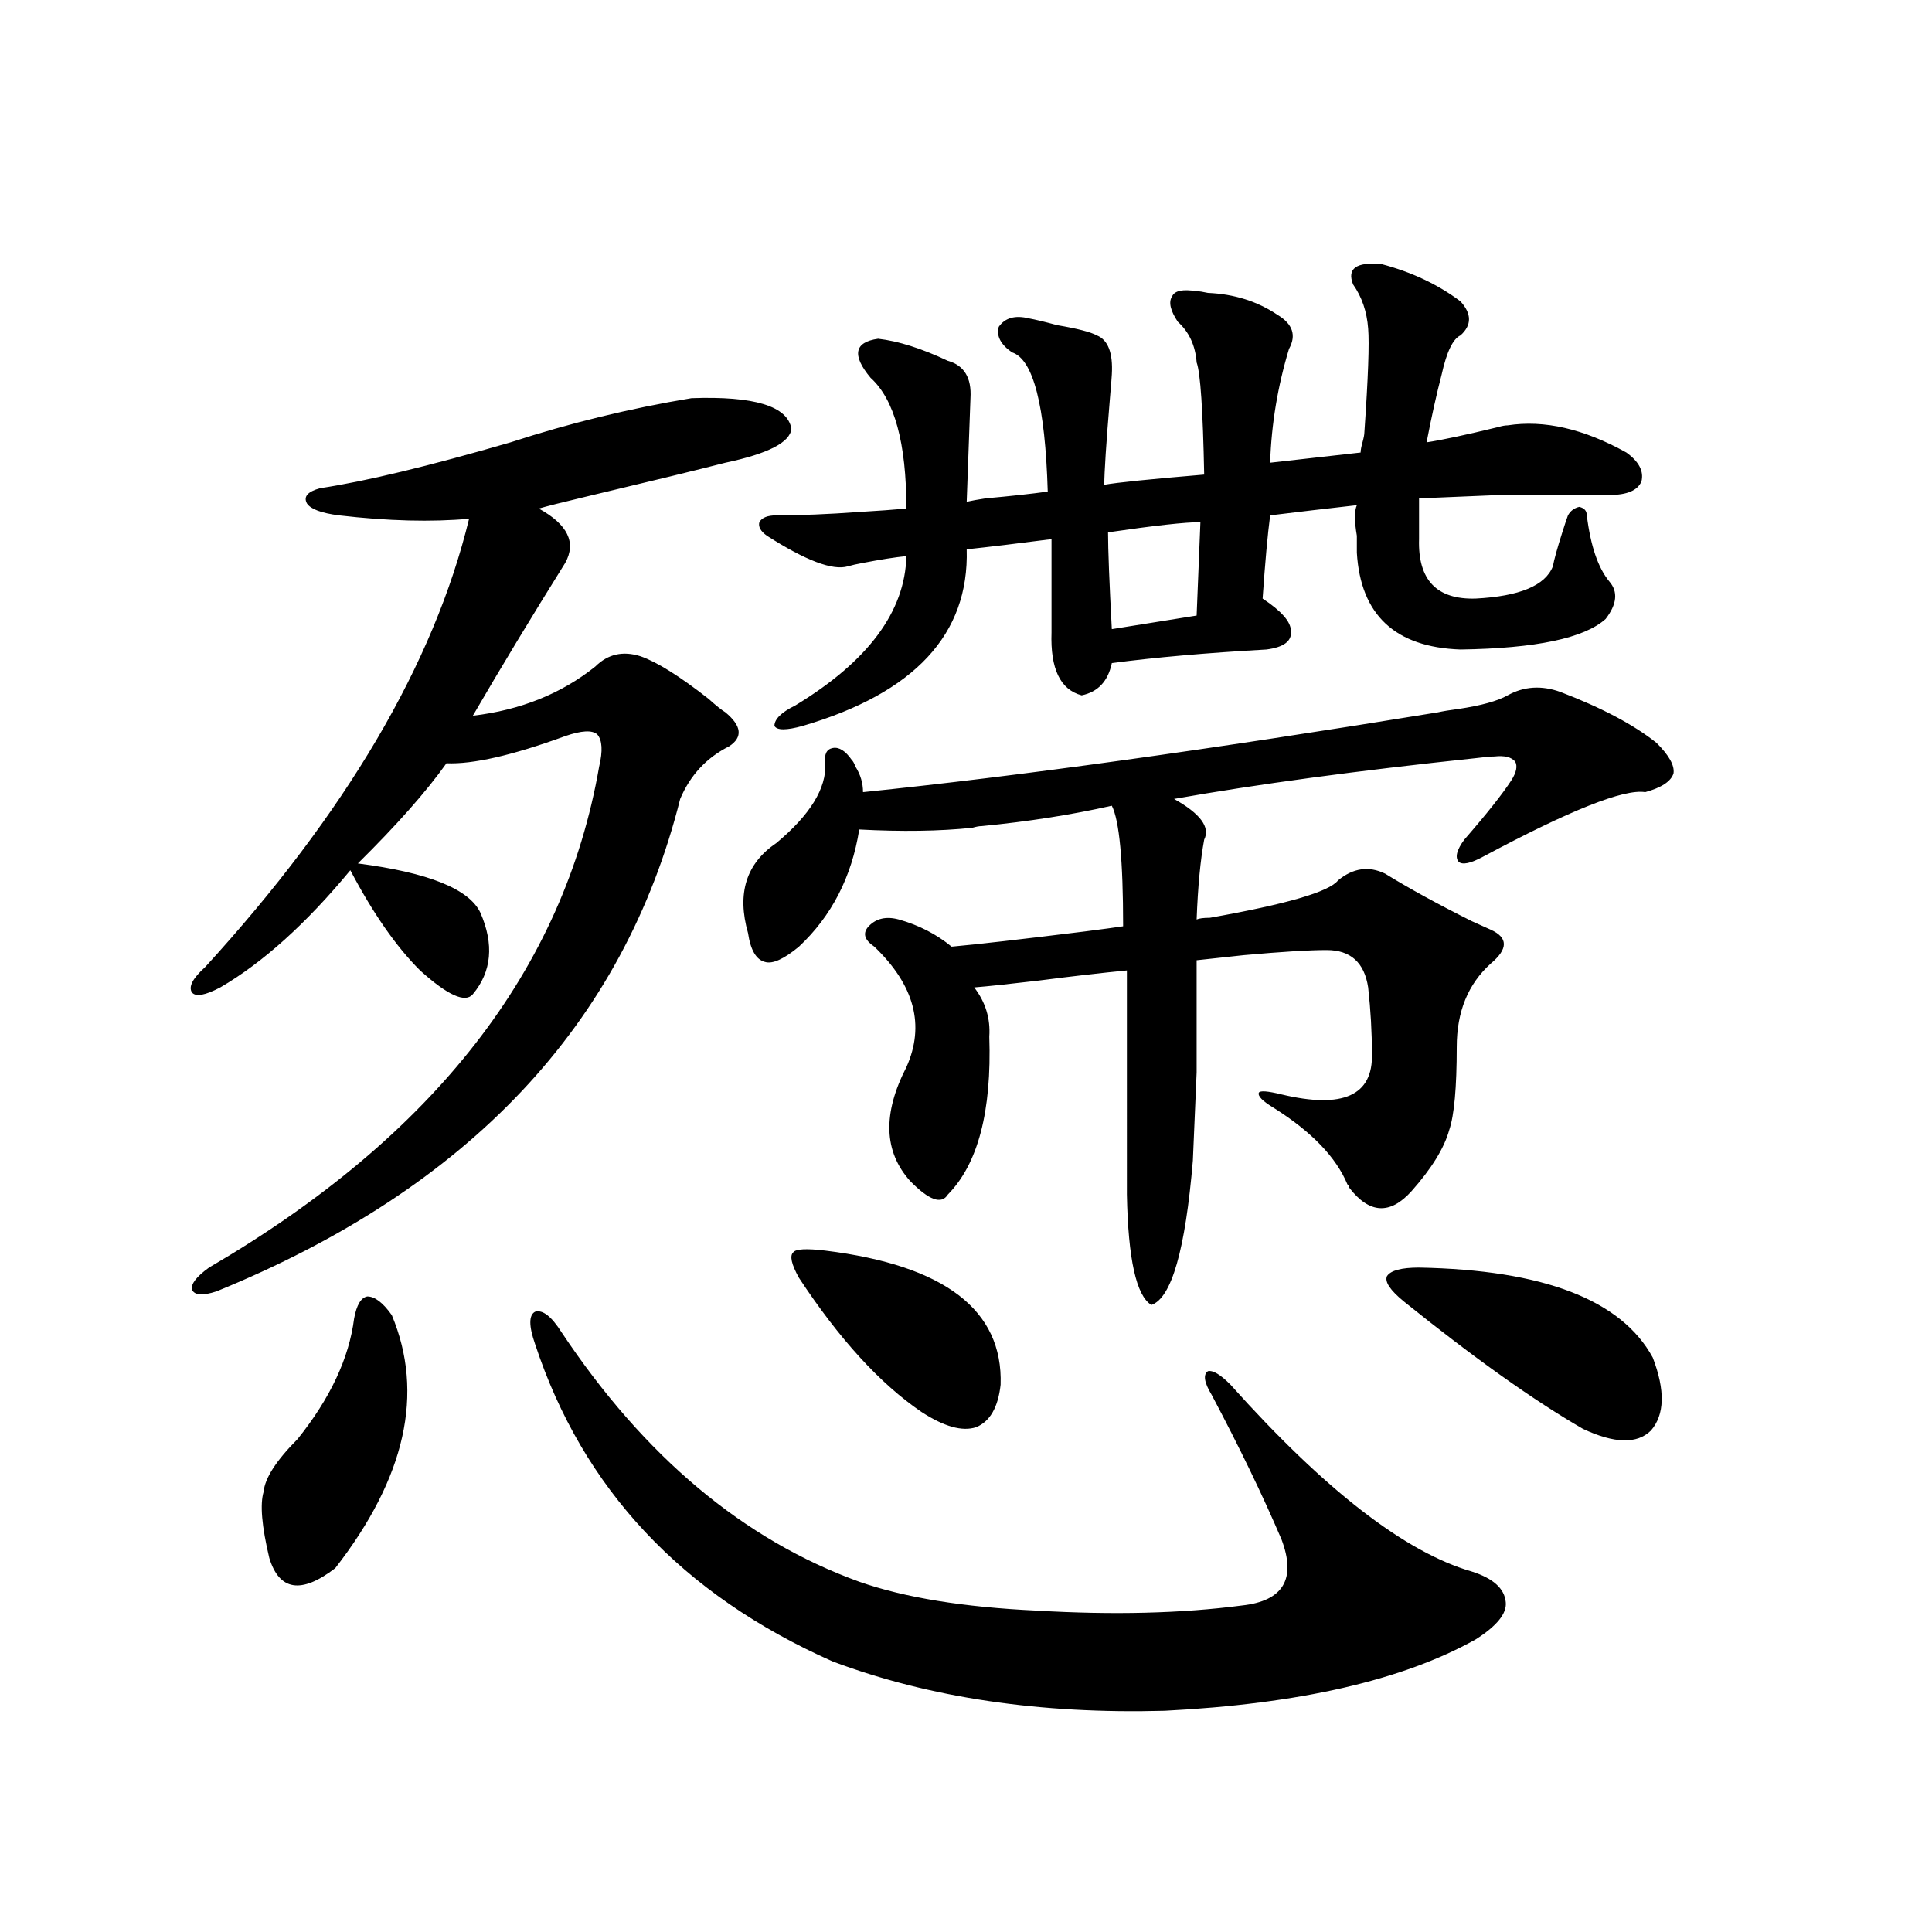 <?xml version="1.0" encoding="utf-8"?>
<!-- Generator: Adobe Illustrator 16.0.0, SVG Export Plug-In . SVG Version: 6.00 Build 0)  -->
<!DOCTYPE svg PUBLIC "-//W3C//DTD SVG 1.1//EN" "http://www.w3.org/Graphics/SVG/1.1/DTD/svg11.dtd">
<svg version="1.1" id="图层_1" xmlns="http://www.w3.org/2000/svg" xmlns:xlink="http://www.w3.org/1999/xlink" x="0px" y="0px"
	 width="1000px" height="1000px" viewBox="0 0 1000 1000" enable-background="new 0 0 1000 1000" xml:space="preserve">
<path d="M357.918,206.102c32.515-1.167,49.755,4.106,51.706,15.82c-0.655,7.031-12.042,12.896-34.146,17.578
	c-13.658,3.516-37.728,9.38-72.193,17.578c-12.362,2.939-20.487,4.985-24.39,6.152c14.954,8.213,19.512,17.578,13.658,28.125
	c-17.561,28.125-33.505,54.492-47.804,79.102c24.71-2.925,45.853-11.426,63.413-25.488c6.494-6.44,14.299-8.198,23.414-5.273
	c8.445,2.939,20.152,10.259,35.121,21.973c3.902,3.516,6.829,5.864,8.78,7.031c8.445,7.031,9.101,12.896,1.951,17.578
	c-11.707,5.864-20.167,14.941-25.365,27.246C322.797,530.13,242.799,615.096,112.07,668.406c-7.164,2.349-11.387,2.061-12.683-0.879
	c-0.655-2.925,2.271-6.729,8.78-11.426c116.415-67.964,183.73-154.385,201.946-259.277c1.951-8.198,1.616-13.76-0.976-16.699
	c-2.606-2.334-8.14-2.046-16.585,0.879c-27.316,9.971-47.804,14.653-61.462,14.063c-10.411,14.653-25.7,31.943-45.853,51.855
	c36.417,4.697,57.56,13.184,63.413,25.488c7.149,16.411,5.854,30.474-3.902,42.188c-3.902,4.697-13.018,0.591-27.316-12.305
	c-12.362-12.305-24.39-29.58-36.097-51.855c-22.773,27.549-45.212,47.764-67.315,60.645c-7.805,4.106-12.683,4.985-14.634,2.637
	c-1.951-2.925,0.32-7.319,6.829-13.184c72.834-79.678,118.366-157.021,136.582-232.031c-19.512,1.758-41.95,1.182-67.315-1.758
	c-9.115-1.167-14.634-3.213-16.585-6.152c-1.951-3.516,0.32-6.152,6.829-7.91c23.414-3.516,56.249-11.426,98.534-23.73
	C294.825,218.997,326.044,211.375,357.918,206.102z M183.288,682.469c1.296-7.031,3.567-10.835,6.829-11.426
	c3.902,0,8.125,3.228,12.683,9.668c16.905,40.43,7.149,84.087-29.268,130.957c-17.561,13.486-28.947,11.729-34.146-5.273
	c-3.902-16.396-4.878-27.822-2.927-34.277c0.641-7.031,6.494-16.108,17.561-27.246C170.926,723.777,180.682,702.986,183.288,682.469
	z M290.603,689.5c42.926,64.463,94.297,107.529,154.143,129.199c23.414,8.213,53.978,13.184,91.705,14.941
	c39.664,2.335,75.12,1.456,106.339-2.637c21.463-2.334,28.292-13.76,20.487-34.277c-9.756-22.852-21.798-47.749-36.097-74.707
	c-3.902-6.44-4.558-10.547-1.951-12.305c2.592-0.576,6.494,1.758,11.707,7.031c48.779,54.492,90.395,86.724,124.875,96.68
	c11.052,3.516,16.905,8.789,17.561,15.82c0.641,5.851-4.558,12.305-15.609,19.336c-37.728,21.094-91.385,33.398-160.972,36.914
	c-64.389,1.758-121.628-6.742-171.703-25.488c-78.047-34.565-129.433-89.346-154.143-164.355c-3.262-9.365-3.262-14.941,0-16.699
	C280.847,677.786,285.39,681.302,290.603,689.5z M440.843,393.309c0.641,0.591,1.296,1.758,1.951,3.516
	c2.592,4.106,3.902,8.501,3.902,13.184c79.998-8.198,179.173-21.973,297.554-41.309c2.592-0.576,6.174-1.167,10.731-1.758
	c11.707-1.758,20.152-4.092,25.365-7.031c8.445-4.683,17.561-5.273,27.316-1.758c21.463,8.213,38.048,17.002,49.755,26.367
	c6.494,6.455,9.421,11.729,8.78,15.82c-1.311,4.106-6.188,7.334-14.634,9.668c-11.066-1.758-39.023,9.38-83.9,33.398
	c-6.509,3.516-10.731,4.395-12.683,2.637c-1.951-2.334-0.976-6.152,2.927-11.426c11.707-13.472,19.832-23.73,24.39-30.762
	c2.592-4.092,3.247-7.319,1.951-9.668c-1.951-2.334-5.533-3.213-10.731-2.637c-1.951,0-5.213,0.303-9.756,0.879
	c-61.142,6.455-113.168,13.486-156.094,21.094c13.658,7.622,18.856,14.653,15.609,21.094c-1.951,10.547-3.262,24.321-3.902,41.309
	c1.296-0.576,3.567-0.879,6.829-0.879c39.664-7.031,61.782-13.472,66.34-19.336c7.805-6.44,15.93-7.607,24.39-3.516
	c12.348,7.622,27.316,15.82,44.877,24.609c5.198,2.349,8.445,3.818,9.756,4.395c9.101,4.106,9.101,9.971,0,17.578
	c-11.707,10.547-17.561,24.912-17.561,43.066c0,21.094-1.311,35.459-3.902,43.066c-2.606,9.38-9.115,19.927-19.512,31.641
	c-11.066,12.305-21.798,11.729-32.194-1.758c0-0.576-0.335-1.167-0.976-1.758c-5.854-14.063-18.536-27.246-38.048-39.551
	c-5.854-3.516-8.46-6.152-7.805-7.91c0.641-1.167,4.543-0.879,11.707,0.879c31.859,7.622,47.469,0.591,46.828-21.094
	c0-11.123-0.655-22.549-1.951-34.277c-1.951-12.881-9.115-19.336-21.463-19.336c-9.115,0-23.414,0.879-42.926,2.637
	c-11.066,1.182-19.191,2.061-24.39,2.637c0,25.791,0,45.127,0,58.008c-0.655,15.82-1.311,31.064-1.951,45.703
	c-3.902,46.294-11.066,71.191-21.463,74.707c-7.805-4.683-12.042-23.73-12.683-57.129V502.293
	c-12.362,1.182-27.651,2.939-45.853,5.273c-14.969,1.758-26.021,2.939-33.17,3.516c5.854,7.622,8.445,16.123,7.805,25.488
	c1.296,38.672-5.854,65.918-21.463,81.738c-3.262,5.273-9.756,2.939-19.512-7.031c-13.658-15.229-14.313-34.854-1.951-58.887
	c9.756-21.67,4.223-42.476-16.585-62.402c-5.213-3.516-6.188-7.031-2.927-10.547c3.902-4.092,9.101-5.273,15.609-3.516
	c10.396,2.939,19.512,7.622,27.316,14.063c13.003-1.167,36.097-3.804,69.267-7.91c9.101-1.167,15.609-2.046,19.512-2.637
	c0-33.975-1.951-54.78-5.854-62.402c-20.822,4.697-43.261,8.213-67.315,10.547c-1.311,0-2.927,0.303-4.878,0.879
	c-16.92,1.758-36.432,2.061-58.535,0.879c-3.902,24.609-14.313,44.824-31.219,60.645c-7.805,6.455-13.658,9.092-17.561,7.91
	c-4.558-1.167-7.484-6.152-8.78-14.941c-5.854-20.503-0.976-36.035,14.634-46.582c17.561-14.639,26.006-28.413,25.365-41.309
	c-0.655-4.683,0.641-7.319,3.902-7.91C434.334,386.58,437.581,388.626,440.843,393.309z M667.179,180.613
	c-5.854,19.336-9.115,38.975-9.756,58.887l46.828-5.273c0-1.167,0.32-2.925,0.976-5.273c0.641-2.334,0.976-4.092,0.976-5.273
	c1.951-28.125,2.592-45.991,1.951-53.613c-0.655-8.789-3.262-16.396-7.805-22.852c-3.262-8.198,1.616-11.714,14.634-10.547
	c15.609,4.106,29.268,10.547,40.975,19.336c5.854,6.455,5.854,12.305,0,17.578c-3.902,1.758-7.164,8.501-9.756,20.215
	c-2.606,9.971-5.213,21.685-7.805,35.156c7.805-1.167,20.152-3.804,37.072-7.91c1.951-0.576,3.567-0.879,4.878-0.879
	c18.856-2.925,39.344,1.758,61.462,14.063c6.494,4.697,9.101,9.668,7.805,14.941c-1.951,4.697-7.484,7.031-16.585,7.031
	c-24.725,0-43.581,0-56.584,0c-14.969,0.591-28.947,1.182-41.95,1.758v21.094c-0.655,21.094,9.101,31.353,29.268,30.762
	c22.759-1.167,36.097-6.729,39.999-16.699c0.641-3.516,2.271-9.365,4.878-17.578c1.296-4.092,2.271-7.031,2.927-8.789
	c1.296-2.334,3.247-3.804,5.854-4.395c2.592,0.591,3.902,2.061,3.902,4.395c1.951,15.82,5.854,27.246,11.707,34.277
	c4.543,5.273,3.902,11.729-1.951,19.336c-11.066,9.971-36.097,15.244-75.12,15.82c-33.825-1.167-51.706-17.866-53.657-50.098
	c0-1.758,0-4.683,0-8.789c-1.311-7.607-1.311-12.881,0-15.82c-15.609,1.758-30.578,3.516-44.877,5.273
	c-1.311,9.971-2.606,24.321-3.902,43.066c9.756,6.455,14.634,12.017,14.634,16.699c0.641,5.273-3.582,8.501-12.683,9.668
	c-31.219,1.758-57.895,4.106-79.998,7.031c-1.951,9.38-7.164,14.941-15.609,16.699c-11.066-2.925-16.265-13.76-15.609-32.52v-48.34
	c-18.216,2.349-32.85,4.106-43.901,5.273c1.296,43.945-26.996,74.419-84.876,91.406c-8.46,2.349-13.338,2.349-14.634,0
	c0-3.516,3.567-7.031,10.731-10.547c37.713-22.852,56.904-48.628,57.56-77.344c-5.854,0.591-13.338,1.758-22.438,3.516
	c-3.262,0.591-5.854,1.182-7.805,1.758c-7.805,2.349-21.798-2.925-41.95-15.82c-3.262-2.334-4.558-4.683-3.902-7.031
	c1.296-2.334,4.223-3.516,8.78-3.516c12.348,0,26.661-0.576,42.926-1.758c9.756-0.576,17.881-1.167,24.39-1.758
	c0-33.975-6.188-56.538-18.536-67.676c-9.756-11.714-8.46-18.457,3.902-20.215c10.396,1.182,22.438,4.985,36.097,11.426
	c8.445,2.349,12.348,8.789,11.707,19.336l-1.951,53.613c2.592-0.576,5.854-1.167,9.756-1.758
	c13.003-1.167,23.734-2.334,32.194-3.516c-1.311-44.521-7.484-68.555-18.536-72.07c-5.854-4.092-8.14-8.486-6.829-13.184
	c3.247-4.683,8.445-6.152,15.609-4.395c3.247,0.591,8.125,1.758,14.634,3.516c10.396,1.758,17.226,3.516,20.487,5.273
	c5.854,2.349,8.445,9.092,7.805,20.215c0,0.591-0.335,4.697-0.976,12.305c-1.951,23.442-2.927,38.384-2.927,44.824
	c6.494-1.167,23.734-2.925,51.706-5.273c-0.655-33.398-1.951-52.734-3.902-58.008c-0.655-8.789-3.902-15.82-9.756-21.094
	c-3.902-5.85-4.878-10.244-2.927-13.184c1.296-2.925,5.519-3.804,12.683-2.637c1.296,0,3.247,0.303,5.854,0.879
	c13.658,0.591,25.686,4.395,36.097,11.426C669.13,167.732,671.081,173.582,667.179,180.613z M427.185,647.313
	c61.782,7.622,92.025,30.762,90.729,69.434c-1.311,11.729-5.533,19.048-12.683,21.973c-7.164,2.349-16.585-0.288-28.292-7.91
	c-21.463-14.639-42.605-37.793-63.413-69.434c-3.902-7.031-4.878-11.426-2.927-13.184
	C411.896,646.434,417.429,646.146,427.185,647.313z M621.326,270.262c-7.805,0-23.749,1.758-47.804,5.273
	c0,8.789,0.641,25.488,1.951,50.098c22.104-3.516,36.737-5.85,43.901-7.031L621.326,270.262z M734.494,656.102
	c64.389,1.182,104.708,16.699,120.973,46.582c6.494,17.002,6.174,29.595-0.976,37.793c-7.164,7.031-18.871,6.743-35.121-0.879
	c-25.365-14.639-56.264-36.611-92.681-65.918c-7.164-5.85-10.091-10.244-8.78-13.184
	C719.86,657.571,725.379,656.102,734.494,656.102z"/>
</svg>
